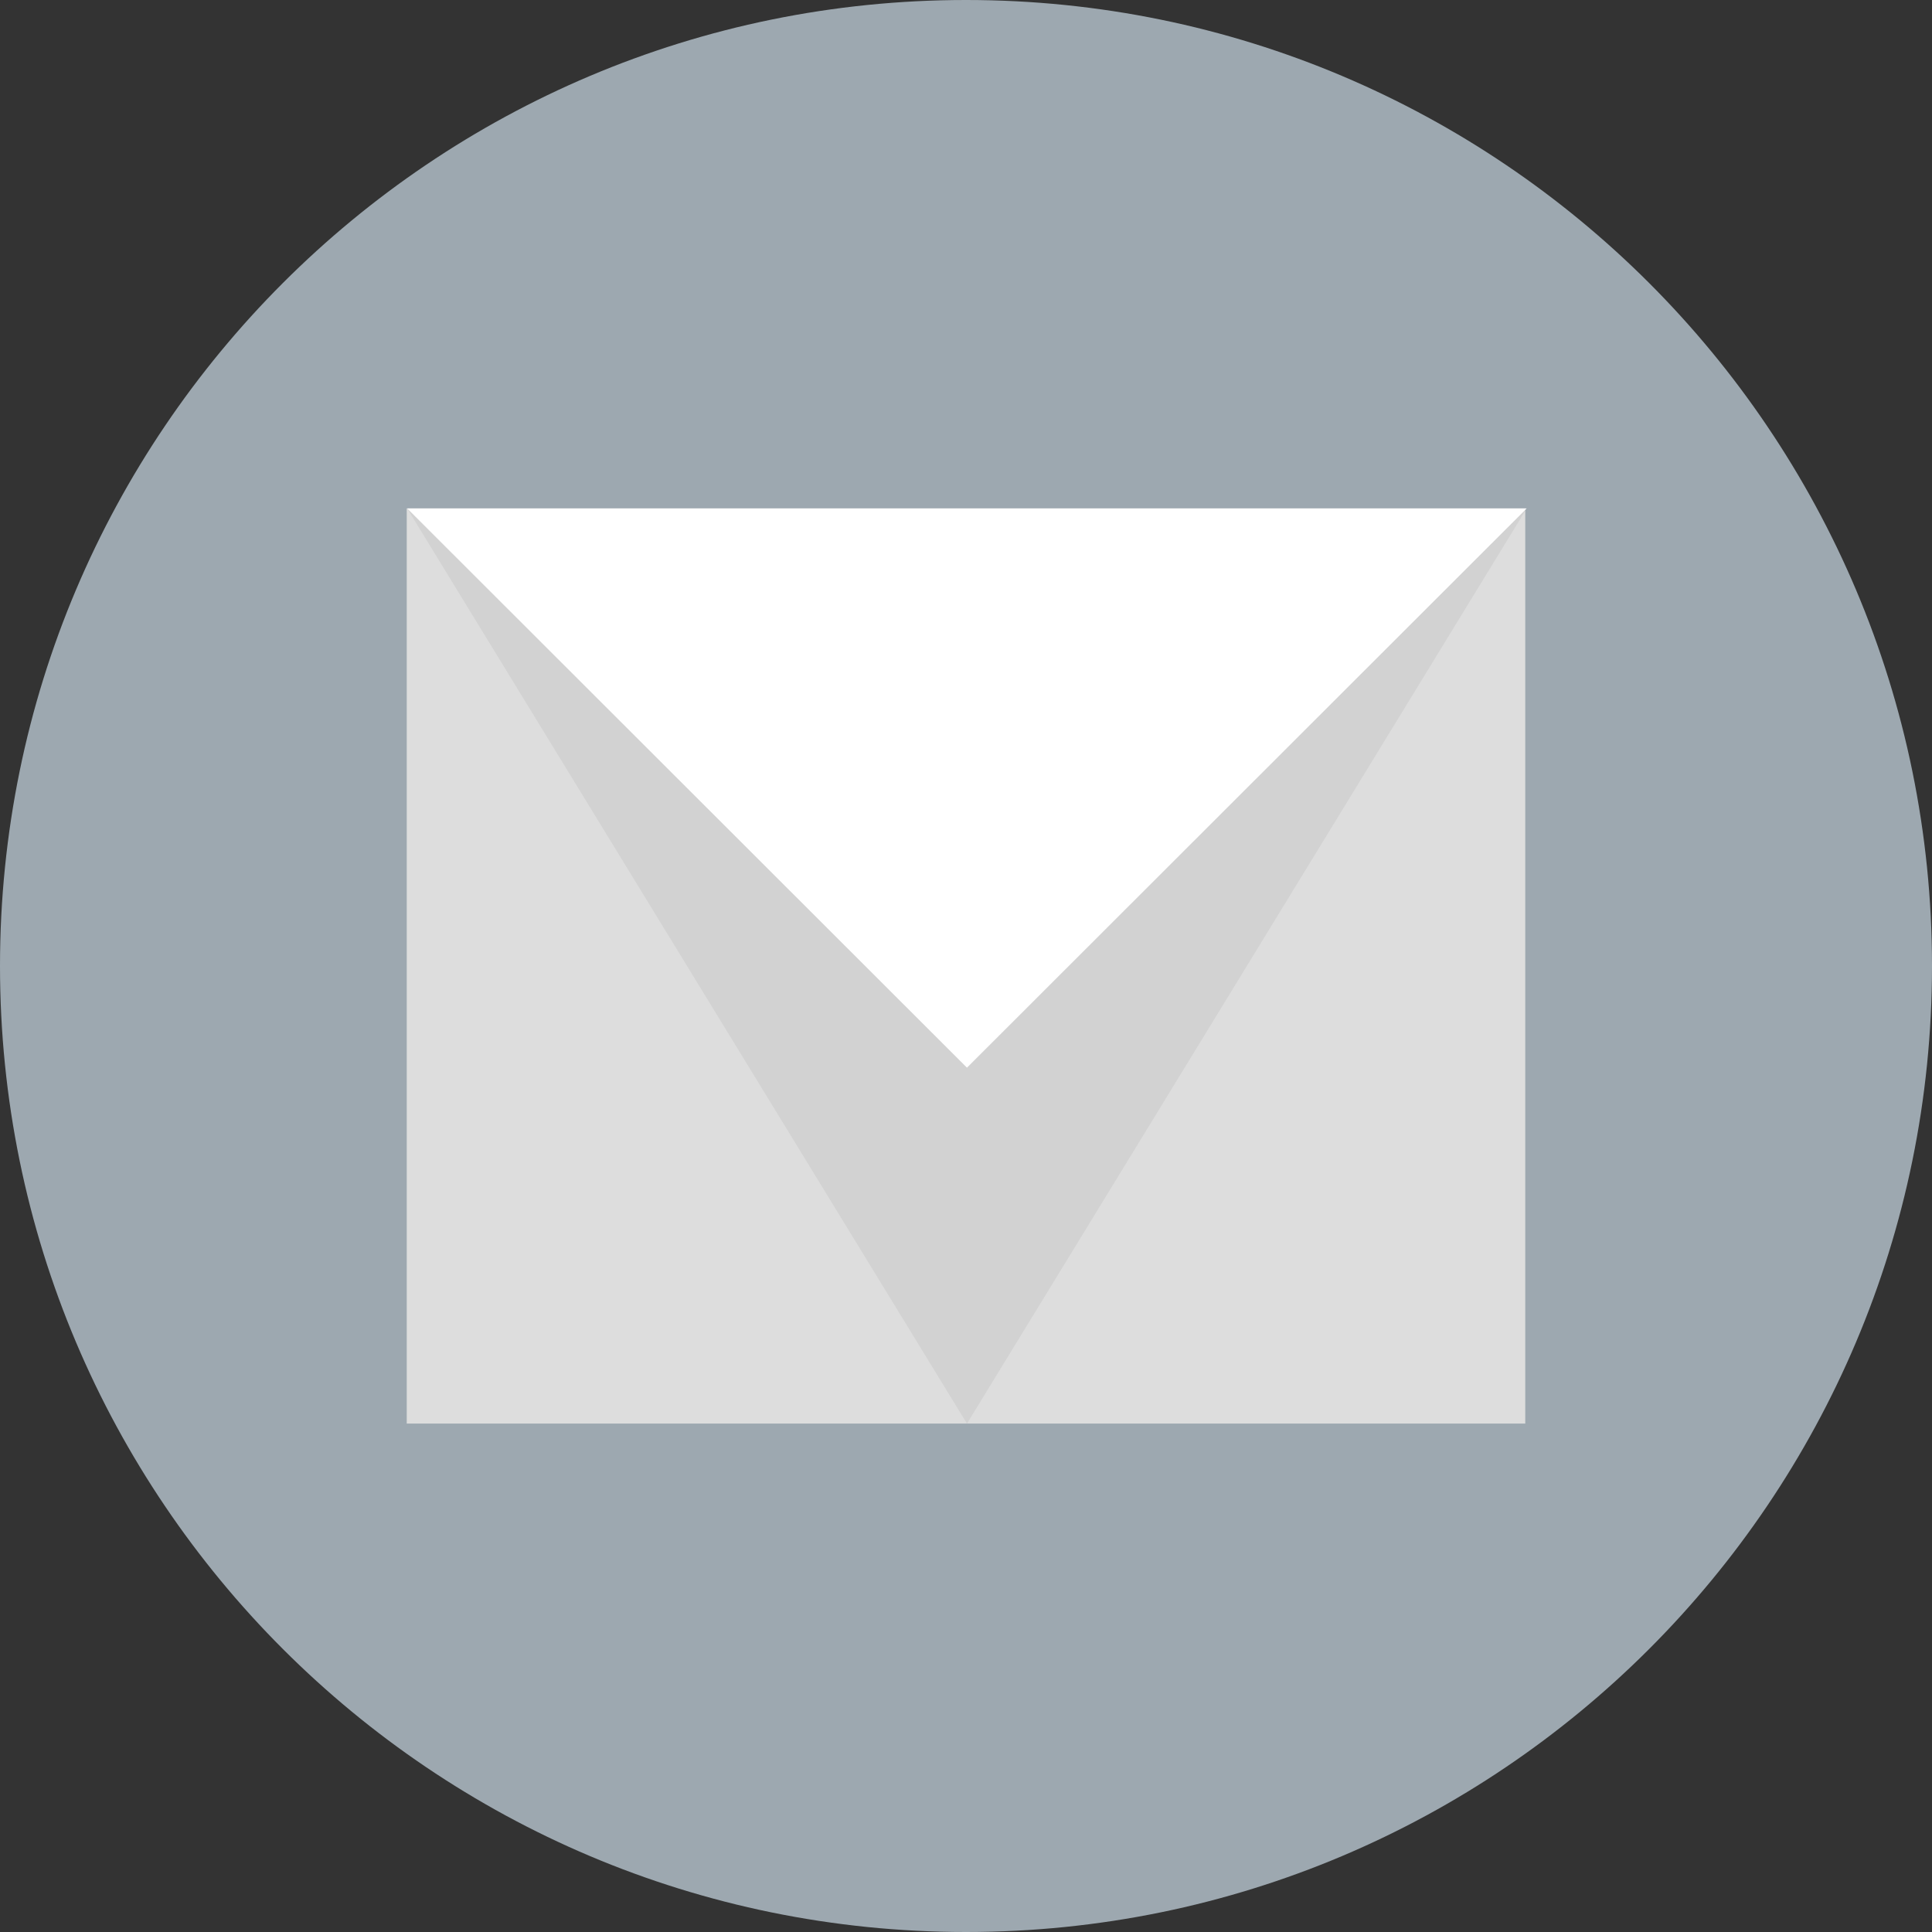 <?xml version="1.0" standalone="no"?>
<!DOCTYPE svg PUBLIC "-//W3C//DTD SVG 1.1//EN" "http://www.w3.org/Graphics/SVG/1.1/DTD/svg11.dtd">
<svg viewBox="0 0 38 38" version="1.1" xmlns="http://www.w3.org/2000/svg" xmlns:xlink="http://www.w3.org/1999/xlink" xml:space="preserve" x="0px" y="0px" width="38px" height="38px">
	<rect x="0" y="0" width="38" height="38" fill="#333333" stroke="none"/>
	<g>
		<path d="M 0 19 C 0 8.507 8.507 0 19 0 C 29.494 0 38 8.507 38 19 C 38 29.494 29.494 38 19 38 C 8.507 38 0 29.494 0 19 Z" fill="#9da8b0"/>
		<path d="M 8 10 L 30 10 L 30 28 L 8 28 L 8 10 Z" fill="#dddddd"/>
		<path opacity="0.051" d="M 19.019 28 L 8.009 10 L 30.028 10 L 19.019 28 Z" fill="#000000"/>
		<path d="M 19.019 21 L 8.009 10 L 30.028 10 L 19.019 21 Z" fill="#ffffff"/>
	</g>
</svg>